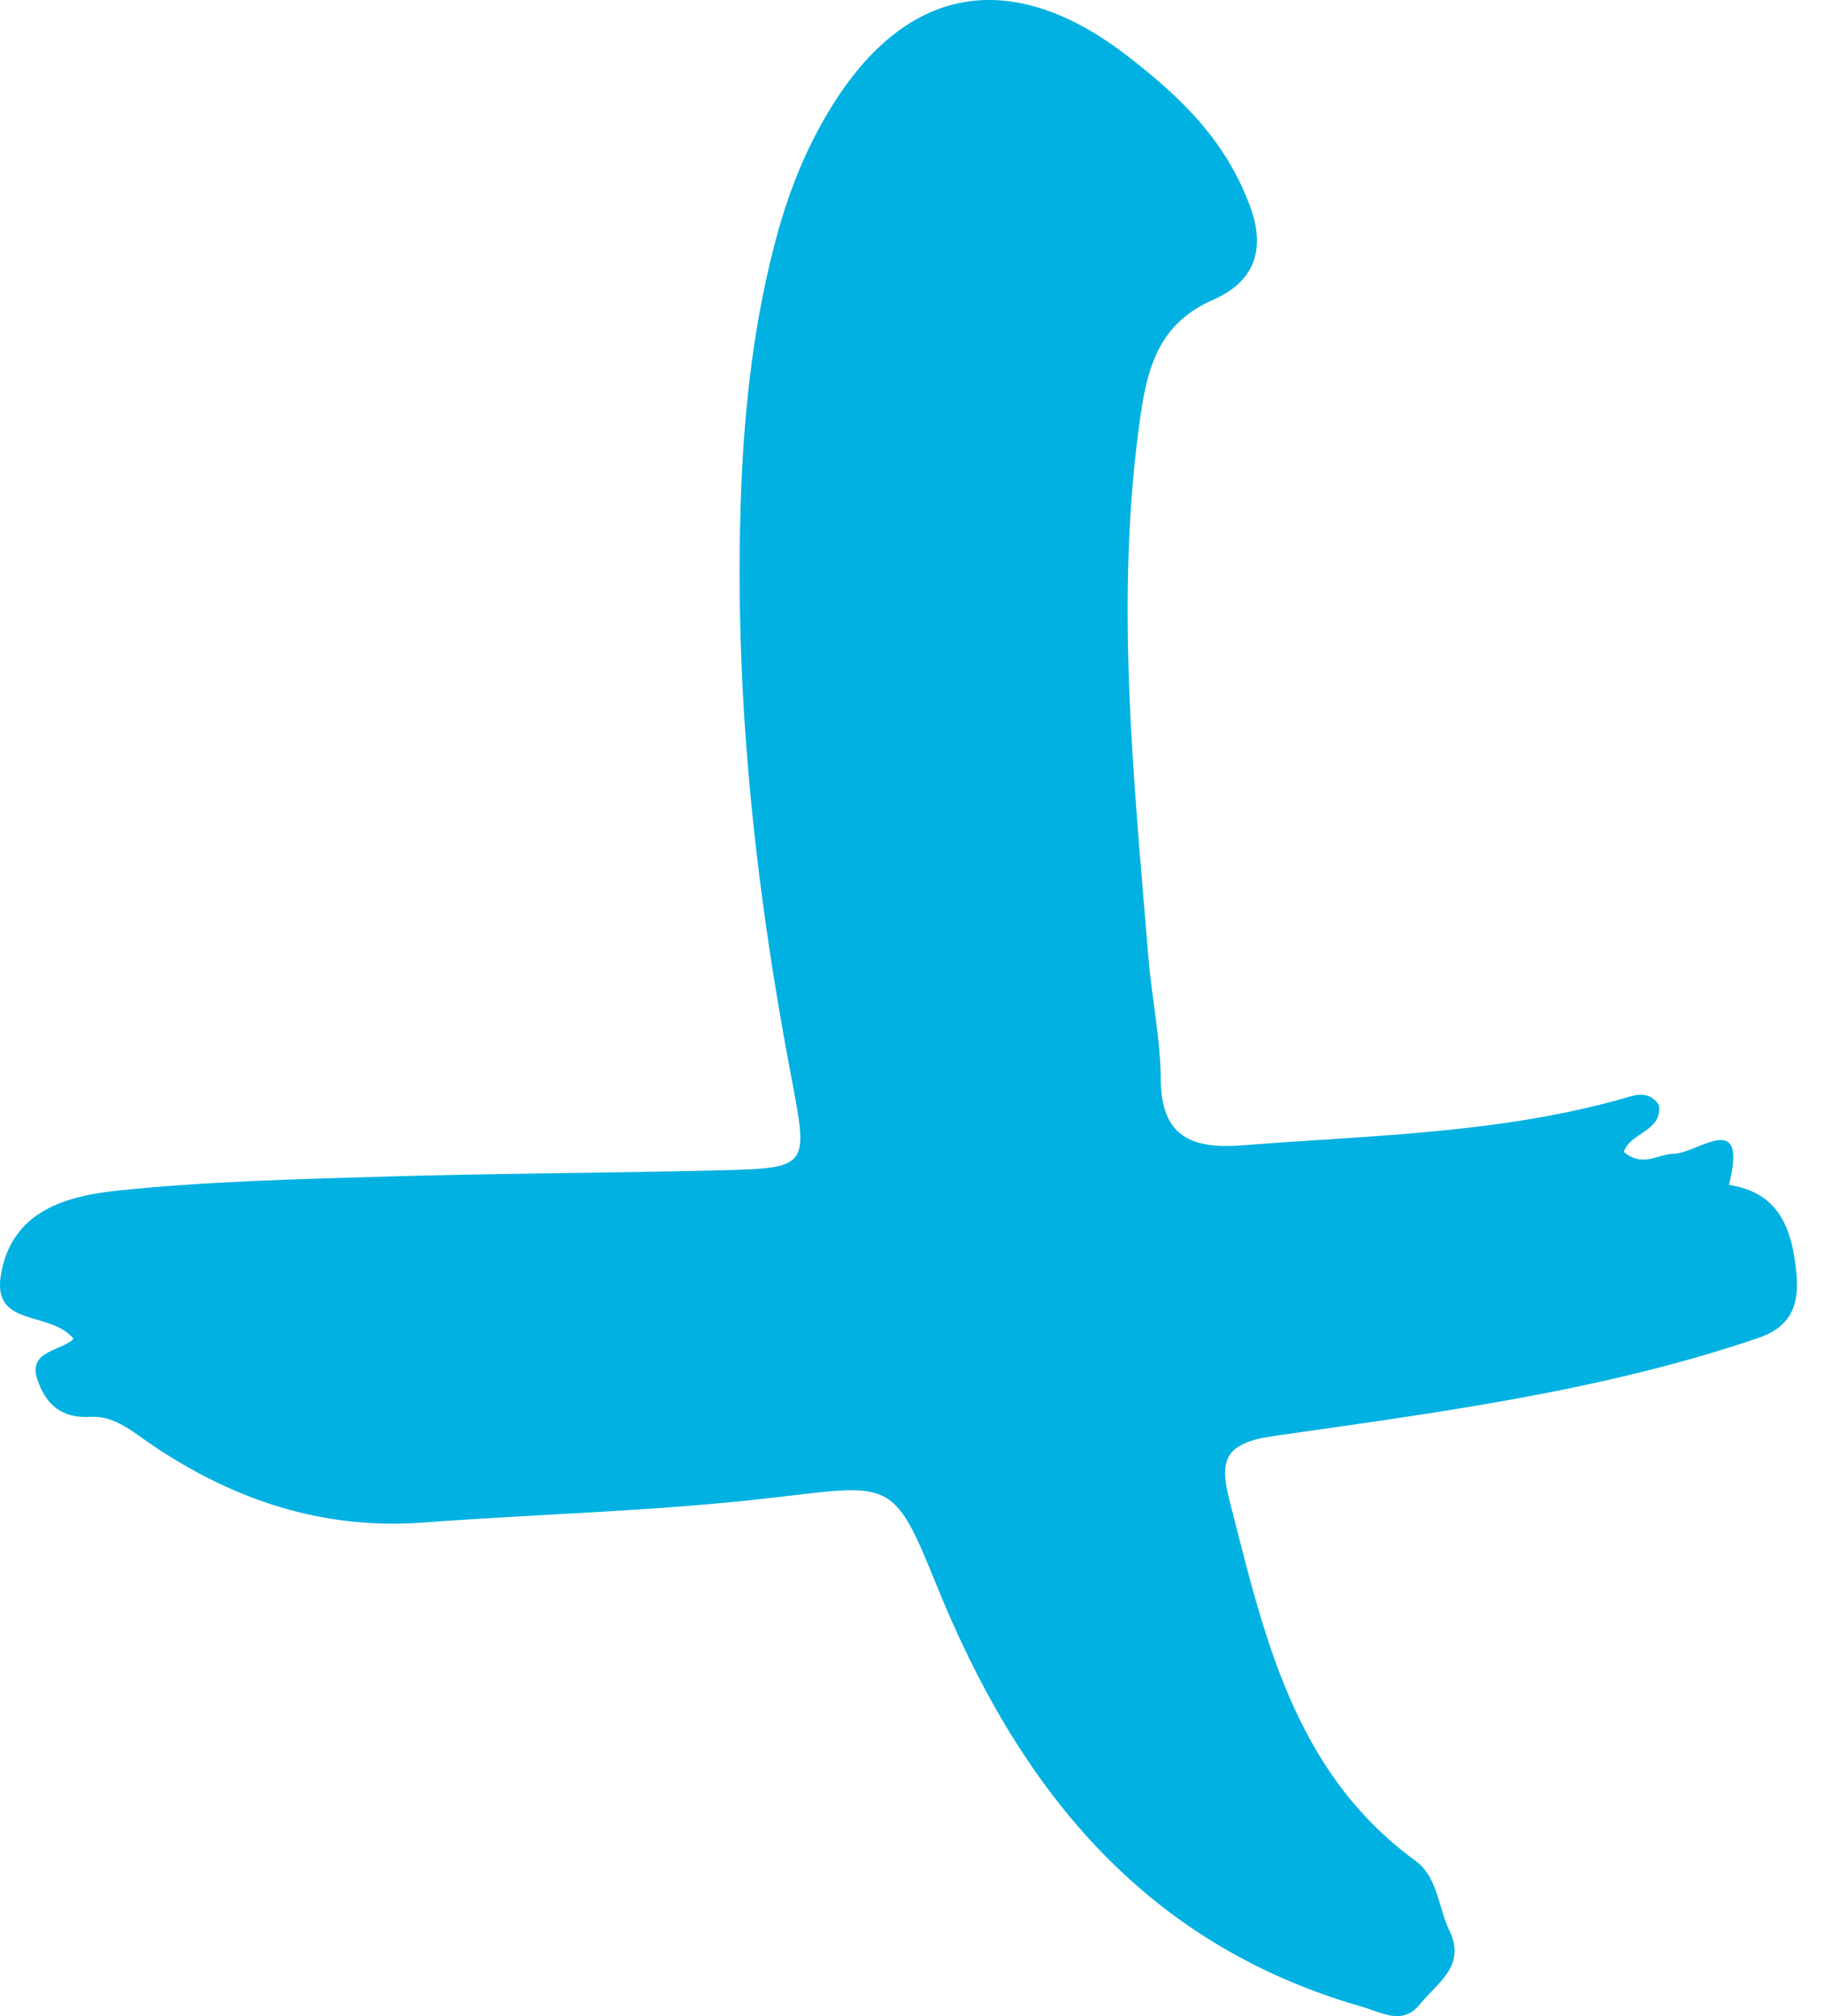 <svg width="19" height="21" viewBox="0 0 19 21" fill="none" xmlns="http://www.w3.org/2000/svg">
<path fill-rule="evenodd" clip-rule="evenodd" d="M0.766 13.945C0.527 13.648 -0.083 13.832 0.009 13.281C0.121 12.608 0.696 12.456 1.237 12.4C2.151 12.306 3.074 12.283 3.994 12.256C5.164 12.221 6.336 12.219 7.506 12.19C8.429 12.166 8.421 12.158 8.242 11.215C7.859 9.201 7.642 7.171 7.72 5.117C7.755 4.219 7.855 3.328 8.092 2.457C8.23 1.949 8.428 1.466 8.718 1.024C9.519 -0.198 10.598 -0.305 11.751 0.588C12.317 1.026 12.768 1.469 13.02 2.145C13.201 2.629 13.038 2.947 12.636 3.123C12.092 3.361 11.959 3.794 11.883 4.311C11.607 6.205 11.809 8.091 11.963 9.978C11.998 10.398 12.088 10.816 12.091 11.236C12.095 11.852 12.421 11.971 12.954 11.929C14.268 11.826 15.59 11.808 16.874 11.452C17.009 11.414 17.163 11.342 17.278 11.505C17.33 11.781 16.976 11.797 16.915 11.998C17.11 12.165 17.271 12.02 17.433 12.018C17.683 12.015 18.212 11.538 18.01 12.342C18.438 12.408 18.622 12.67 18.69 13.088C18.753 13.476 18.743 13.791 18.314 13.937C16.677 14.494 14.969 14.714 13.271 14.957C12.762 15.03 12.698 15.202 12.805 15.619C13.165 17.021 13.467 18.448 14.743 19.381C14.979 19.553 14.98 19.866 15.098 20.109C15.277 20.48 14.967 20.657 14.791 20.876C14.609 21.102 14.397 20.962 14.179 20.9C11.892 20.241 10.598 18.602 9.747 16.49C9.306 15.396 9.276 15.457 8.05 15.6C6.843 15.742 5.622 15.768 4.408 15.859C3.372 15.936 2.45 15.631 1.602 15.063C1.396 14.926 1.202 14.743 0.943 14.758C0.633 14.777 0.473 14.621 0.388 14.365C0.29 14.067 0.639 14.074 0.766 13.945Z" fill="#00B1E1"/>
</svg>
